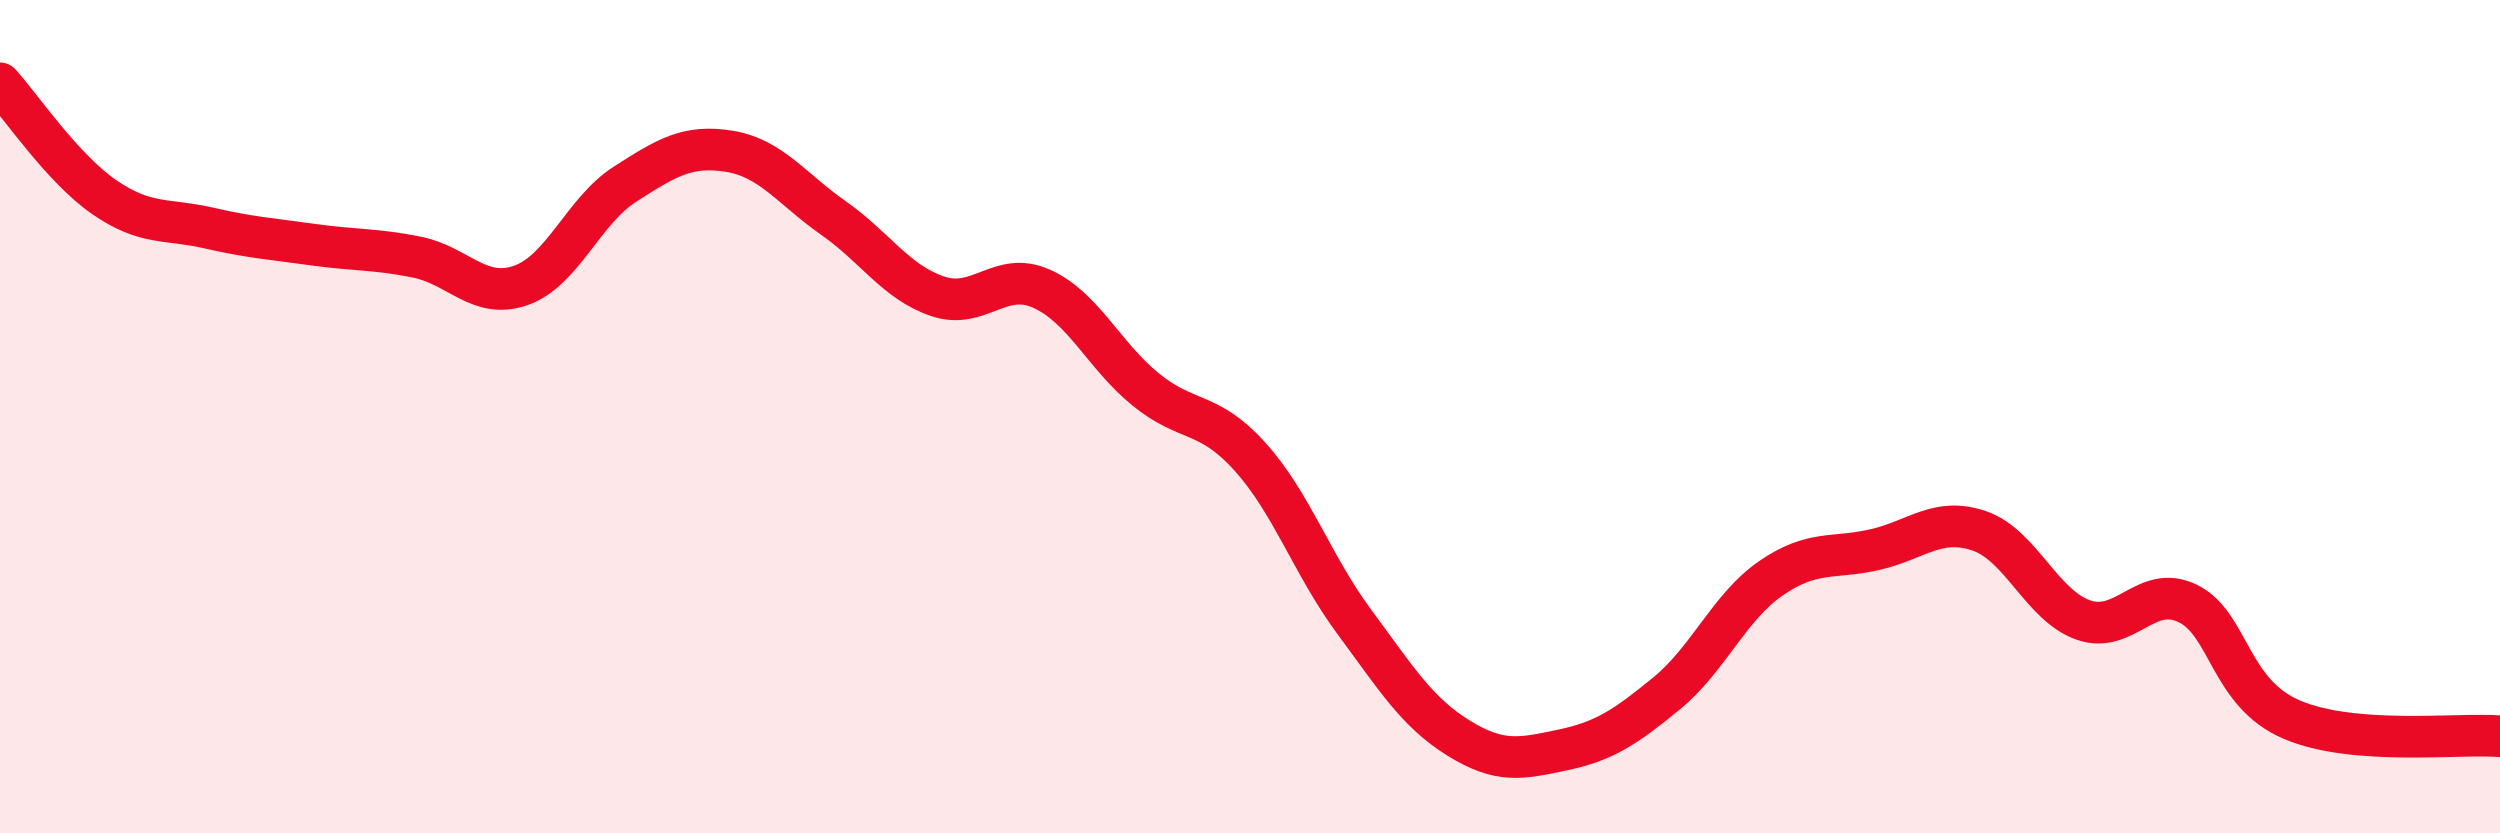 
    <svg width="60" height="20" viewBox="0 0 60 20" xmlns="http://www.w3.org/2000/svg">
      <path
        d="M 0,2 C 0.5,2.55 1.5,4.04 2.5,4.73 C 3.5,5.42 4,5.24 5,5.47 C 6,5.7 6.5,5.73 7.5,5.87 C 8.5,6.01 9,5.97 10,6.17 C 11,6.37 11.5,7.2 12.5,6.85 C 13.5,6.5 14,5.06 15,4.42 C 16,3.78 16.5,3.47 17.5,3.63 C 18.5,3.79 19,4.53 20,5.23 C 21,5.93 21.5,6.77 22.5,7.11 C 23.5,7.45 24,6.48 25,6.93 C 26,7.38 26.5,8.54 27.5,9.35 C 28.5,10.16 29,9.85 30,10.96 C 31,12.07 31.5,13.57 32.5,14.92 C 33.5,16.27 34,17.09 35,17.71 C 36,18.33 36.5,18.21 37.5,18 C 38.5,17.79 39,17.46 40,16.64 C 41,15.82 41.5,14.57 42.5,13.88 C 43.5,13.19 44,13.42 45,13.19 C 46,12.96 46.5,12.4 47.5,12.74 C 48.5,13.08 49,14.53 50,14.88 C 51,15.23 51.5,14 52.5,14.48 C 53.5,14.96 53.5,16.63 55,17.27 C 56.5,17.91 59,17.59 60,17.67L60 20L0 20Z"
        fill="#EB0A25"
        opacity="0.1"
        stroke-linecap="round"
        stroke-linejoin="round"
      />
      <path
        d="M 0,2 C 0.5,2.55 1.5,4.04 2.5,4.73 C 3.5,5.42 4,5.24 5,5.47 C 6,5.7 6.5,5.73 7.5,5.87 C 8.5,6.01 9,5.97 10,6.17 C 11,6.37 11.5,7.2 12.5,6.85 C 13.5,6.5 14,5.06 15,4.42 C 16,3.78 16.5,3.47 17.5,3.63 C 18.5,3.79 19,4.53 20,5.23 C 21,5.93 21.5,6.77 22.5,7.11 C 23.5,7.45 24,6.48 25,6.93 C 26,7.38 26.5,8.54 27.5,9.35 C 28.5,10.16 29,9.85 30,10.96 C 31,12.07 31.5,13.57 32.5,14.92 C 33.5,16.27 34,17.09 35,17.71 C 36,18.33 36.5,18.21 37.5,18 C 38.5,17.79 39,17.46 40,16.64 C 41,15.82 41.5,14.57 42.5,13.88 C 43.5,13.19 44,13.42 45,13.19 C 46,12.96 46.5,12.4 47.5,12.74 C 48.5,13.08 49,14.53 50,14.88 C 51,15.23 51.5,14 52.5,14.48 C 53.5,14.96 53.5,16.63 55,17.27 C 56.5,17.91 59,17.59 60,17.67"
        stroke="#EB0A25"
        stroke-width="1"
        fill="none"
        stroke-linecap="round"
        stroke-linejoin="round"
      />
    </svg>
  